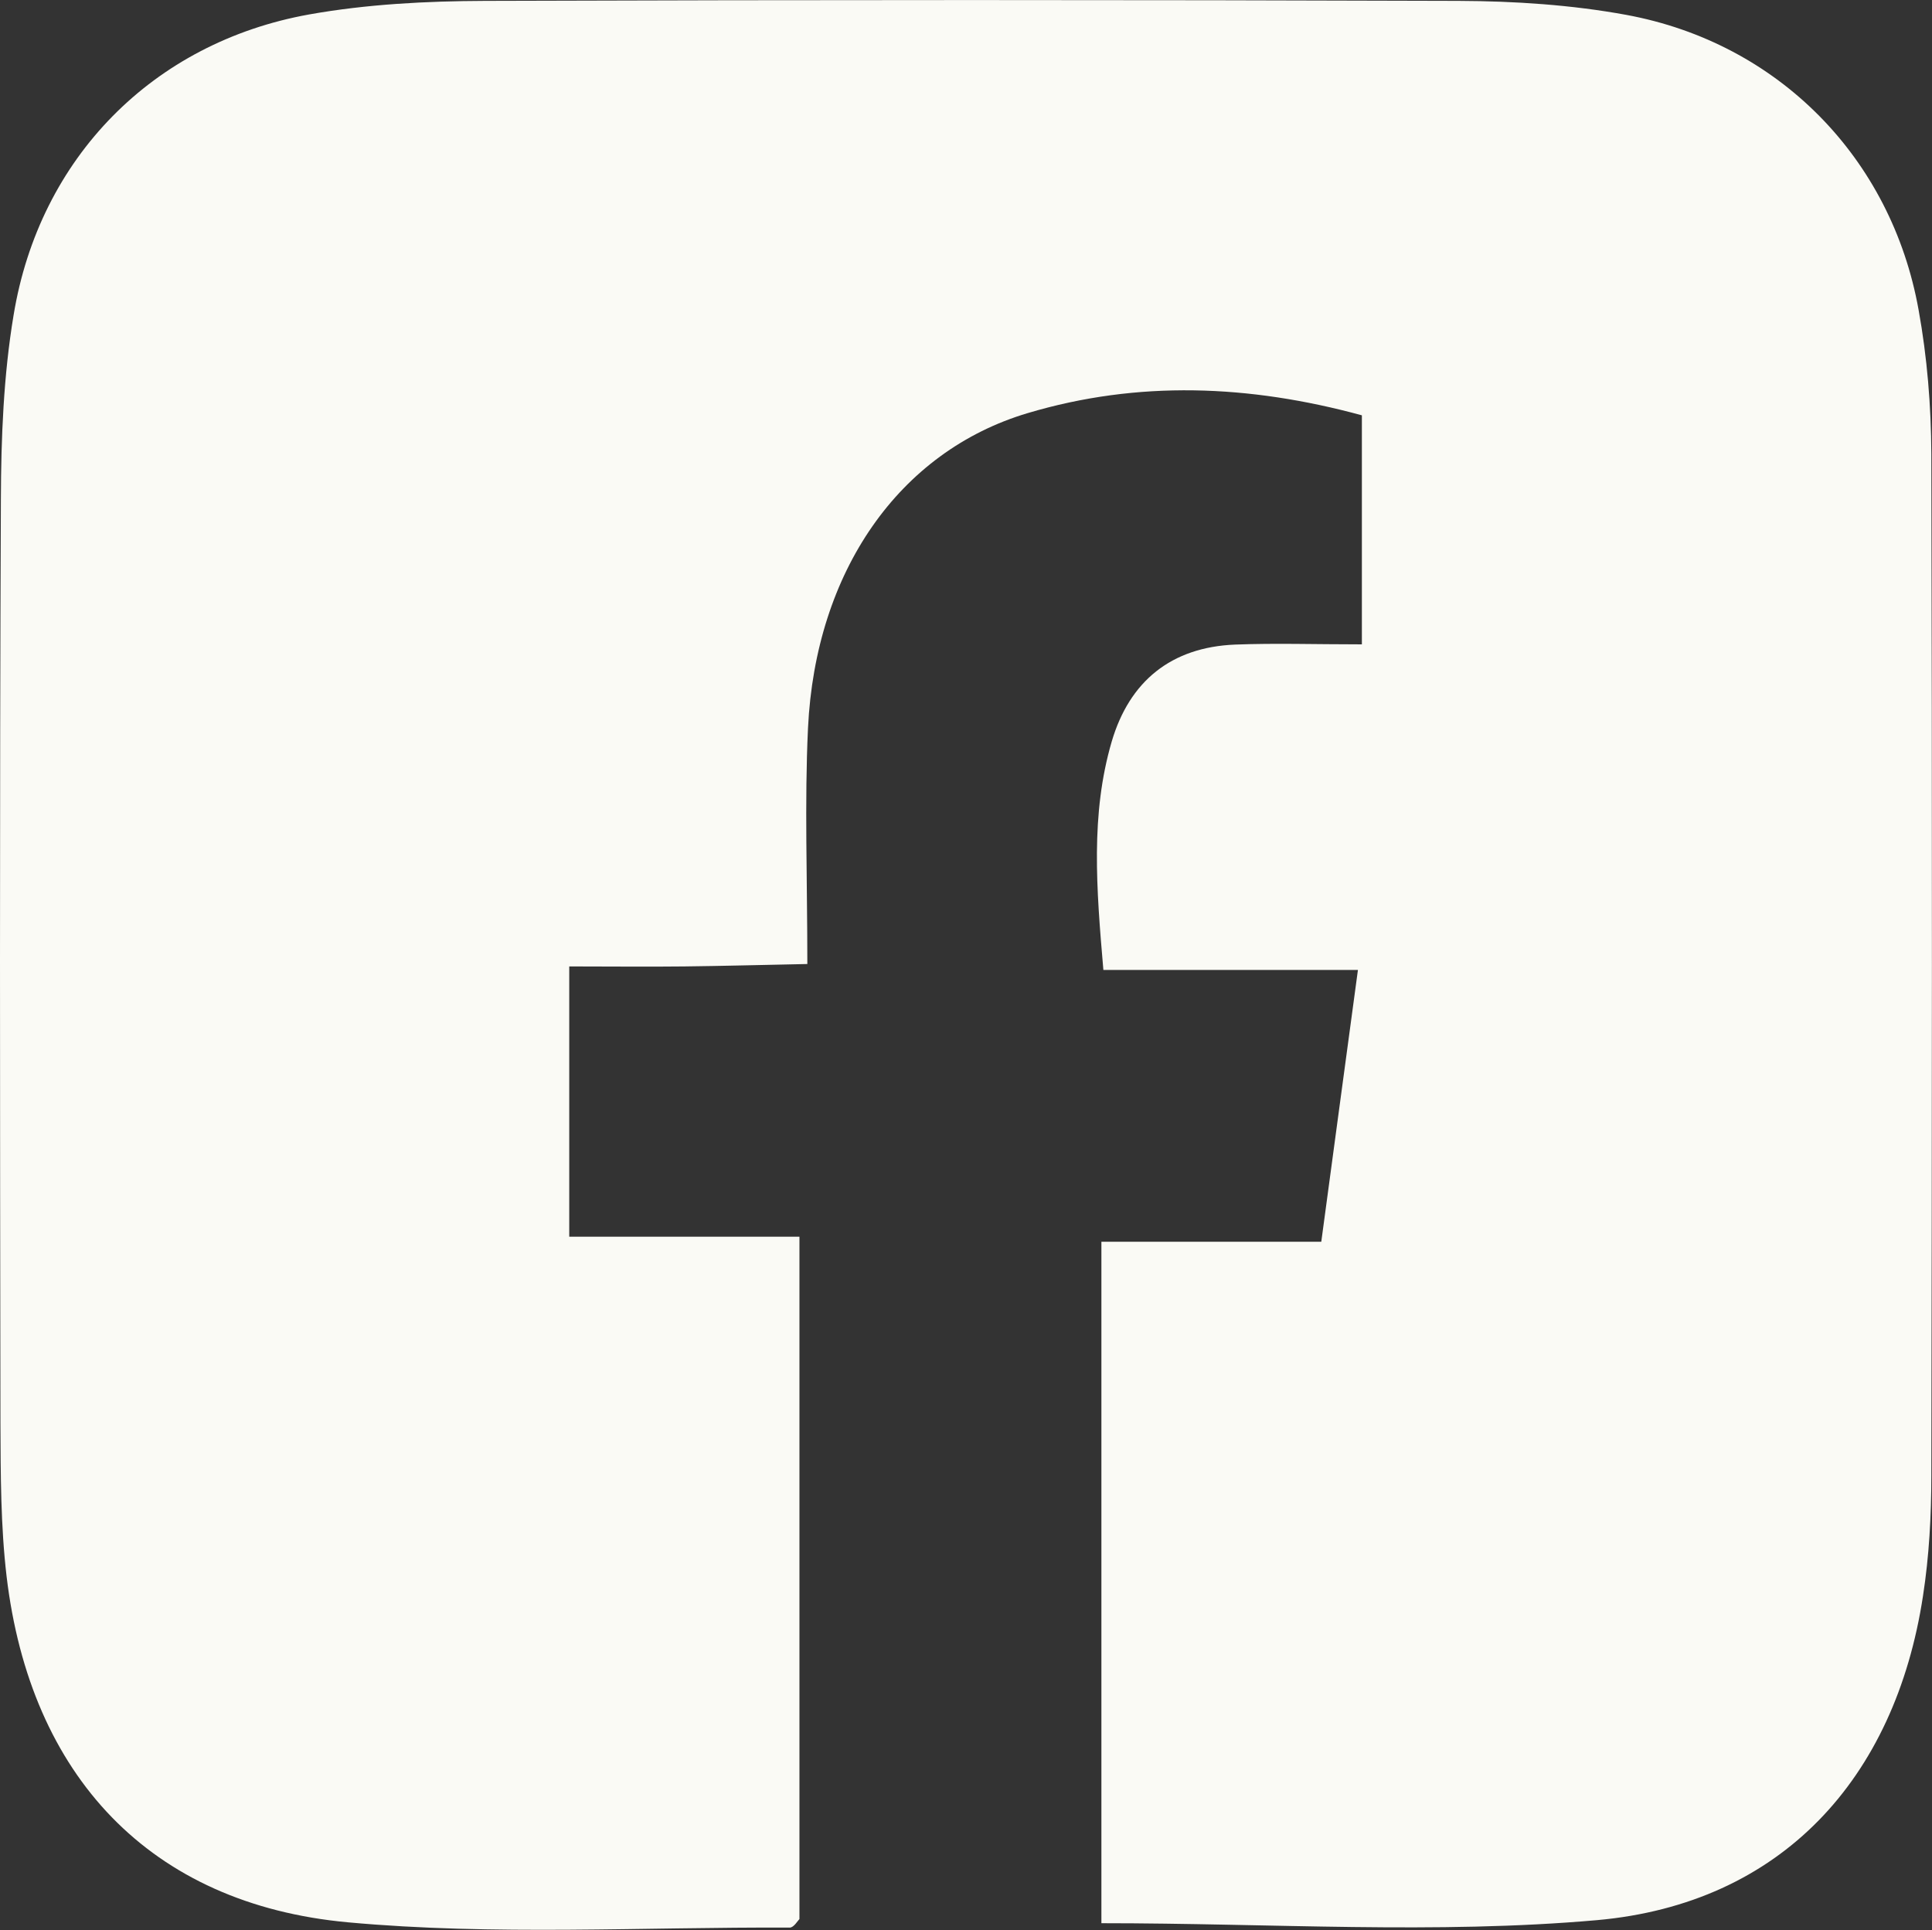 <?xml version="1.0" encoding="UTF-8"?>
<svg id="Layer_1" data-name="Layer 1" xmlns="http://www.w3.org/2000/svg" viewBox="0 0 88.04 87.98">
  <rect x="0" y="0" width="88.04" height="87.98" fill="#333333" stroke="none"/>
  <defs>
    <style>
      .cls-1 {
        fill: #fafaf5;
        stroke-width: 0px;
      }
    </style>
  </defs>
  <path class="cls-1" d="m50.19,87.66v-31.06h10.02c.58-4.29,1.09-8.12,1.67-12.39h-11.6c-.32-3.73-.59-7.09.38-10.41.81-2.75,2.71-4.3,5.62-4.42,1.82-.07,3.64-.01,5.78-.01v-10.44c-5.14-1.4-10.2-1.6-15.23-.1-5.87,1.75-9.67,7.23-10.01,14.36-.16,3.4-.03,6.82-.03,10.75-2.04.04-3.82.09-5.59.11-1.68.02-3.36,0-5.26,0v12.32h10.49v31.1c-.08.08-.26.39-.44.39-6.71-.03-13.47.37-20.13-.24-9.04-.83-14.48-6.69-15.56-15.77-.27-2.3-.27-4.64-.28-6.95C0,50.86-.02,36.8.04,22.75c.01-2.8.12-5.64.58-8.39C1.8,7.19,6.97,1.94,14.08.66,16.71.19,19.43.05,22.1.04c14.79-.05,29.58-.05,44.37,0,2.55.01,5.15.18,7.65.64,6.92,1.28,12.07,6.52,13.31,13.45.39,2.15.57,4.37.58,6.56.04,15.52.03,31.05,0,46.57,0,1.83-.1,3.67-.38,5.48-1.27,8.35-6.47,14.03-14.85,14.78-7.36.65-14.83.14-22.59.14Z"/>
</svg>
